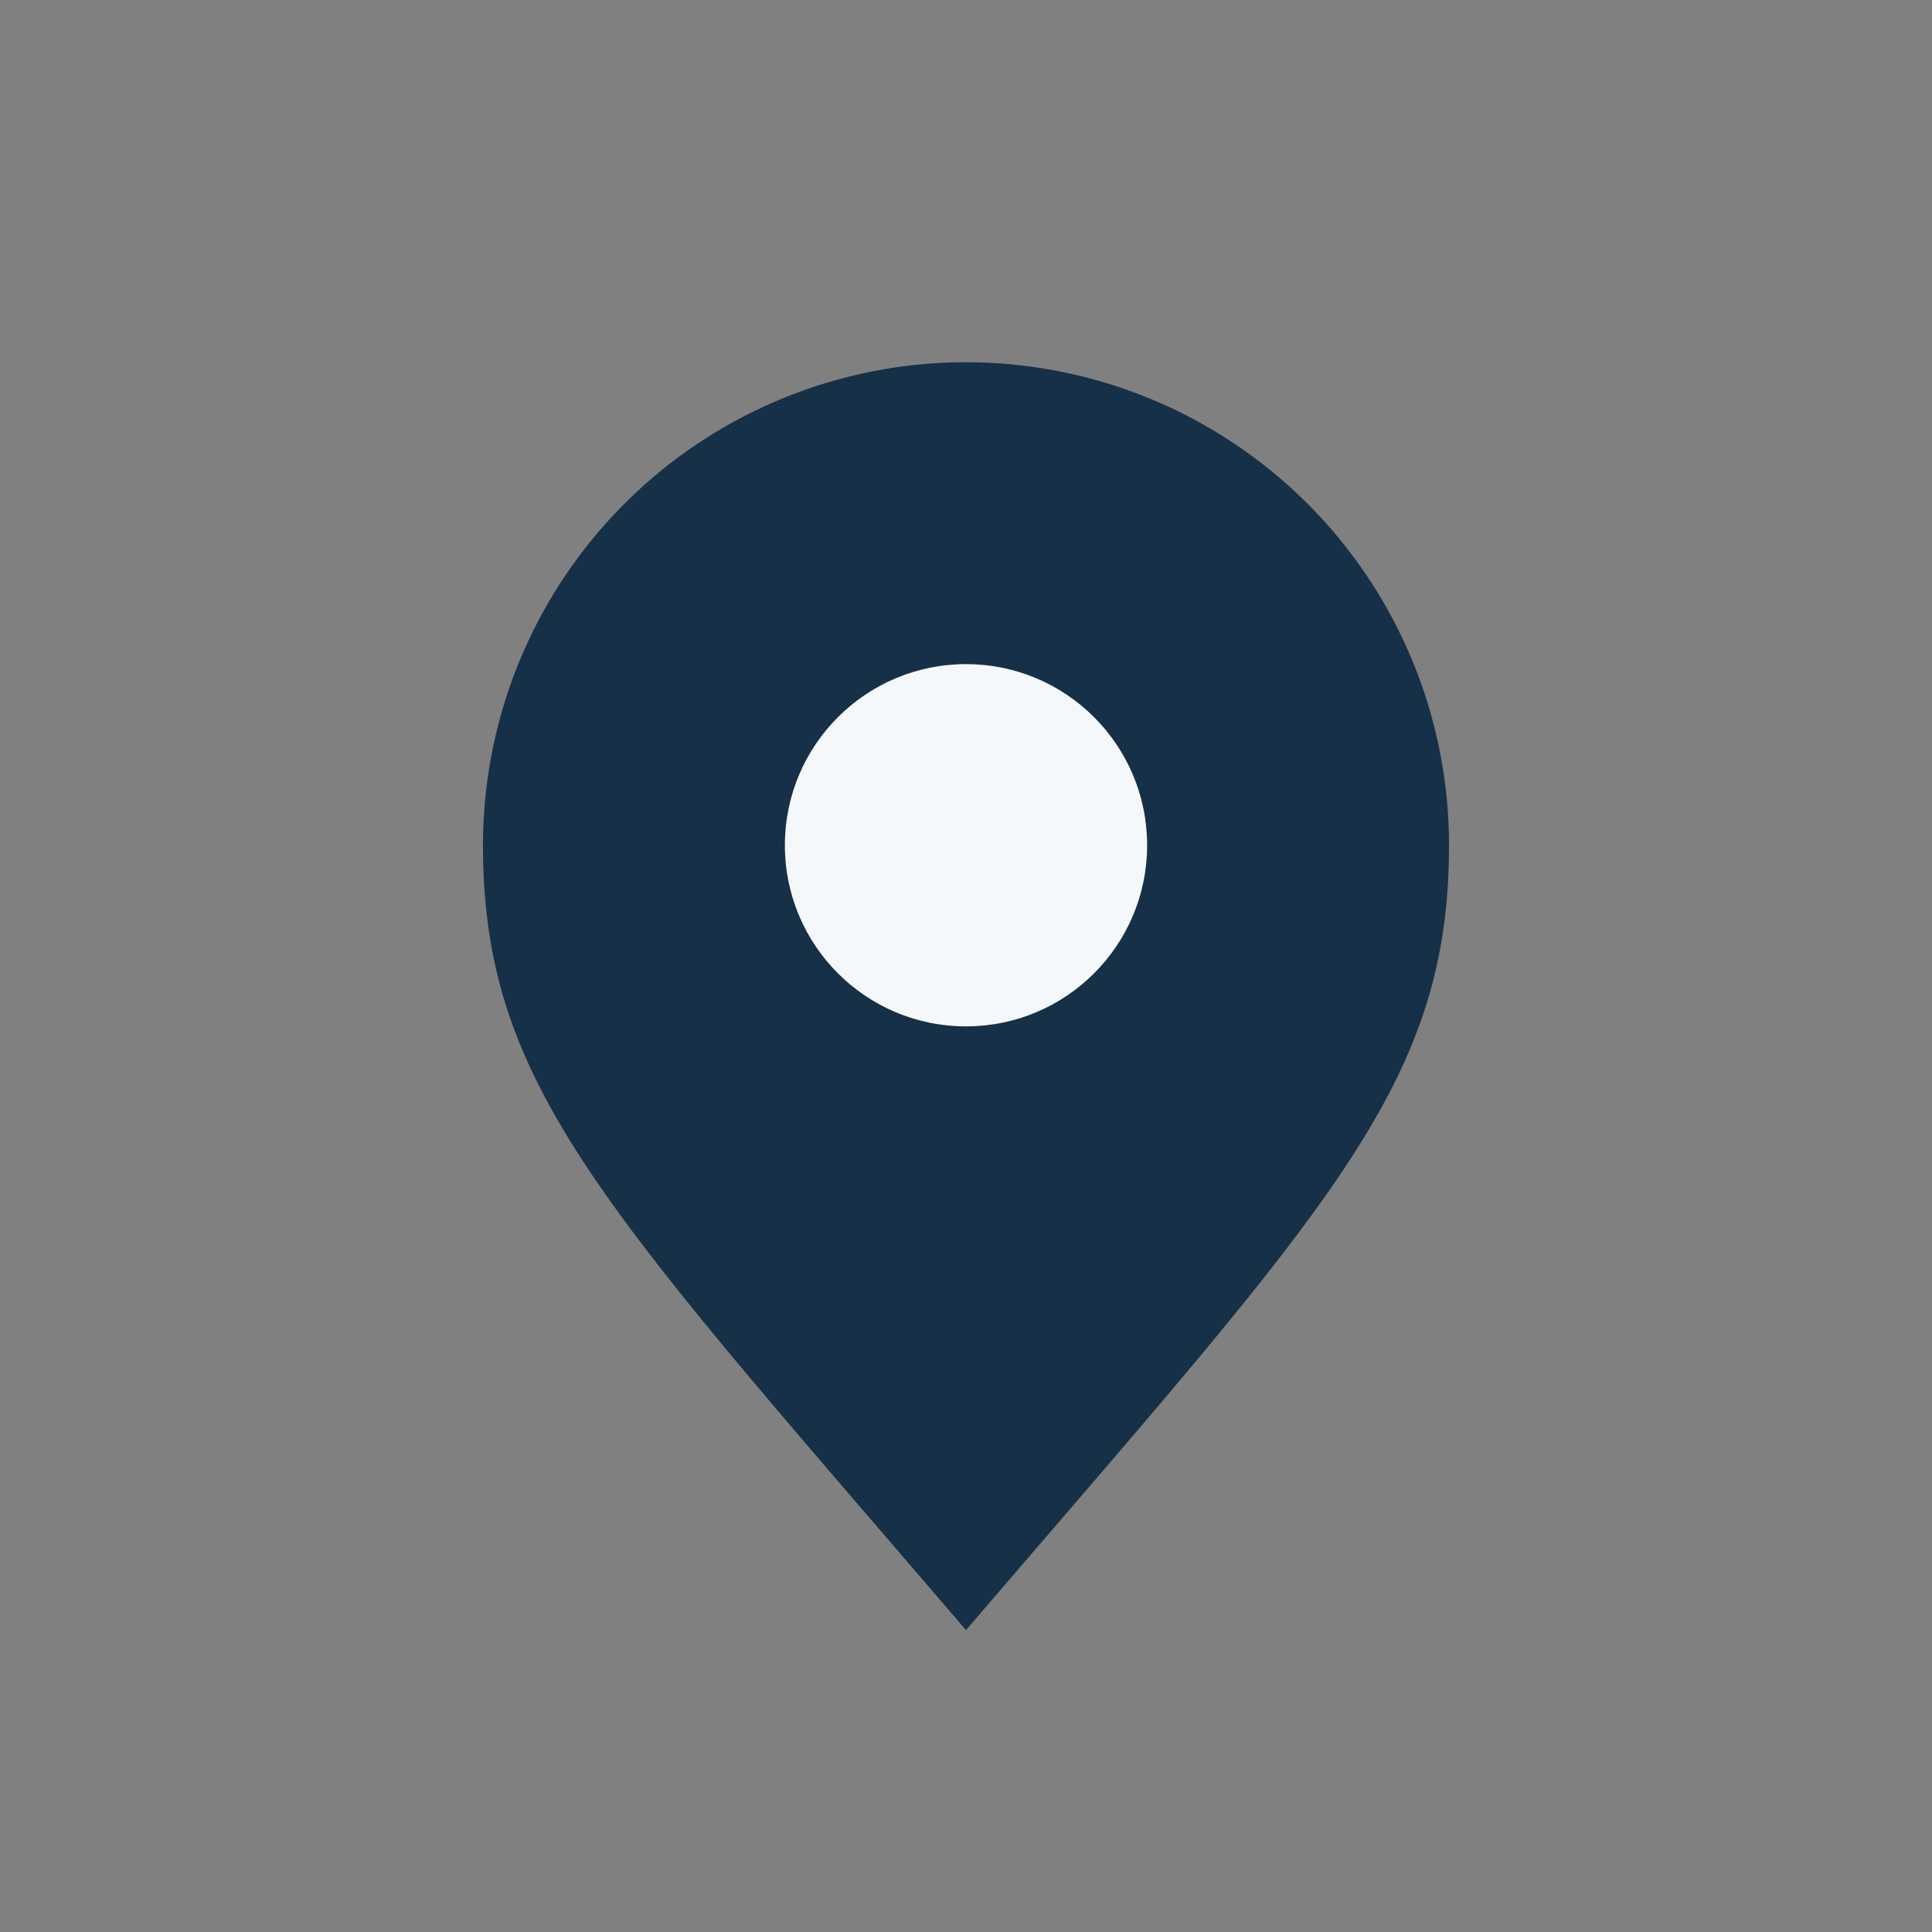<?xml version="1.0" encoding="UTF-8"?>
<svg xmlns="http://www.w3.org/2000/svg" width="32" height="32" viewBox="0 0 32 32"><rect x="0" y="0" width="32" height="32" fill="#808080" stroke="none"/><path d="M16 27c-6-7-8-9-8-13a8 8 0 0 1 16 0c0 4-2 6-8 13z" fill="#163047"/><circle cx="16" cy="14" r="3" fill="#F5F8FA"/></svg>